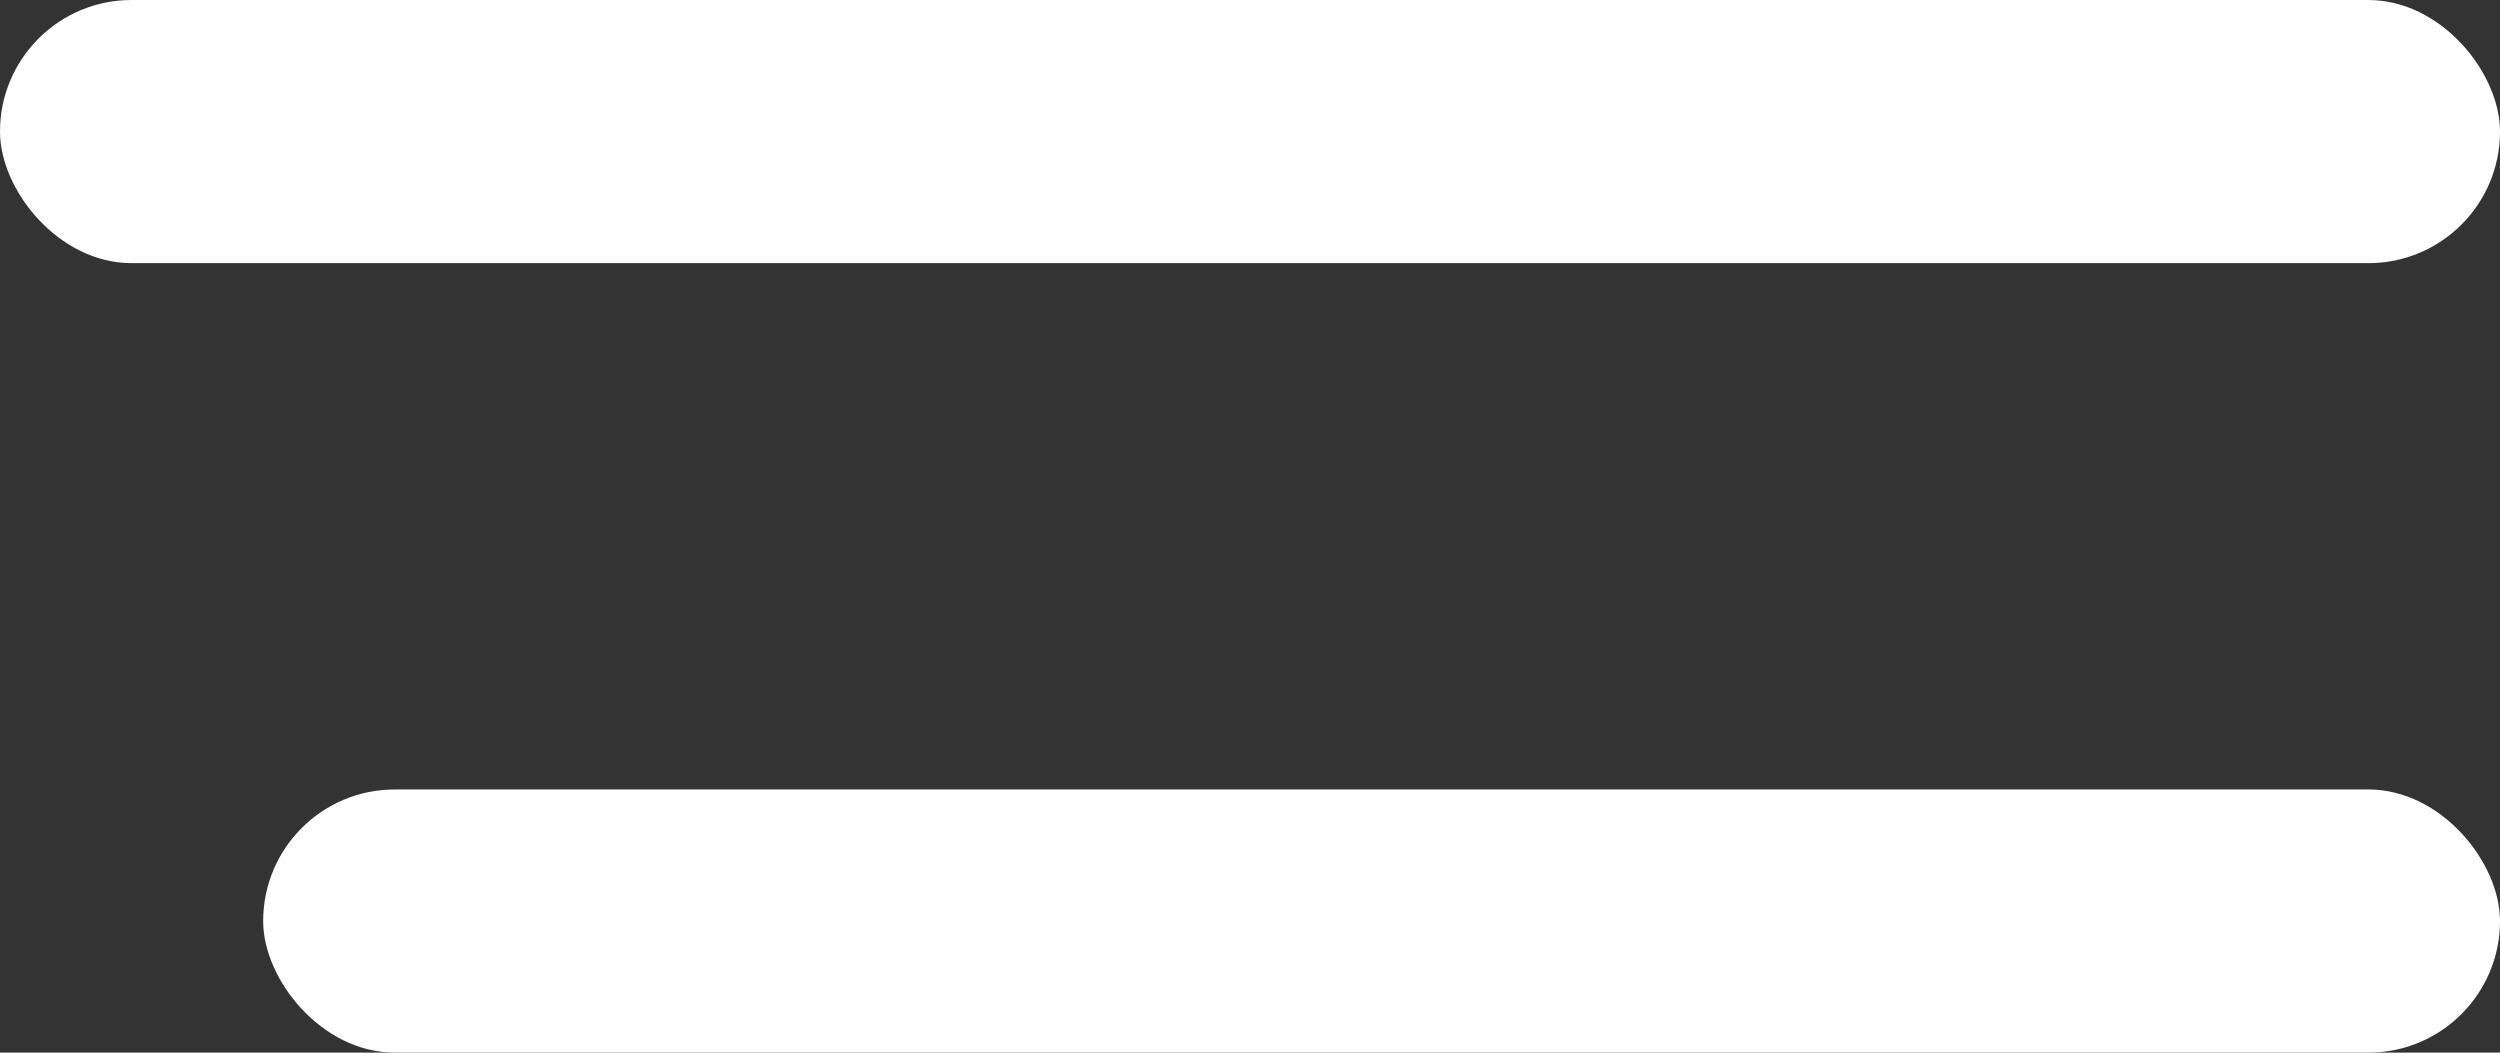 <?xml version="1.0" encoding="UTF-8"?> <svg xmlns="http://www.w3.org/2000/svg" width="38" height="16" viewBox="0 0 38 16" fill="none"><rect x="0" y="0" width="38" height="16" fill="#333333" stroke="none"/> <rect width="38" height="4" rx="2" fill="white"></rect> <rect x="4" y="12" width="34" height="4" rx="2" fill="white"></rect> </svg> 